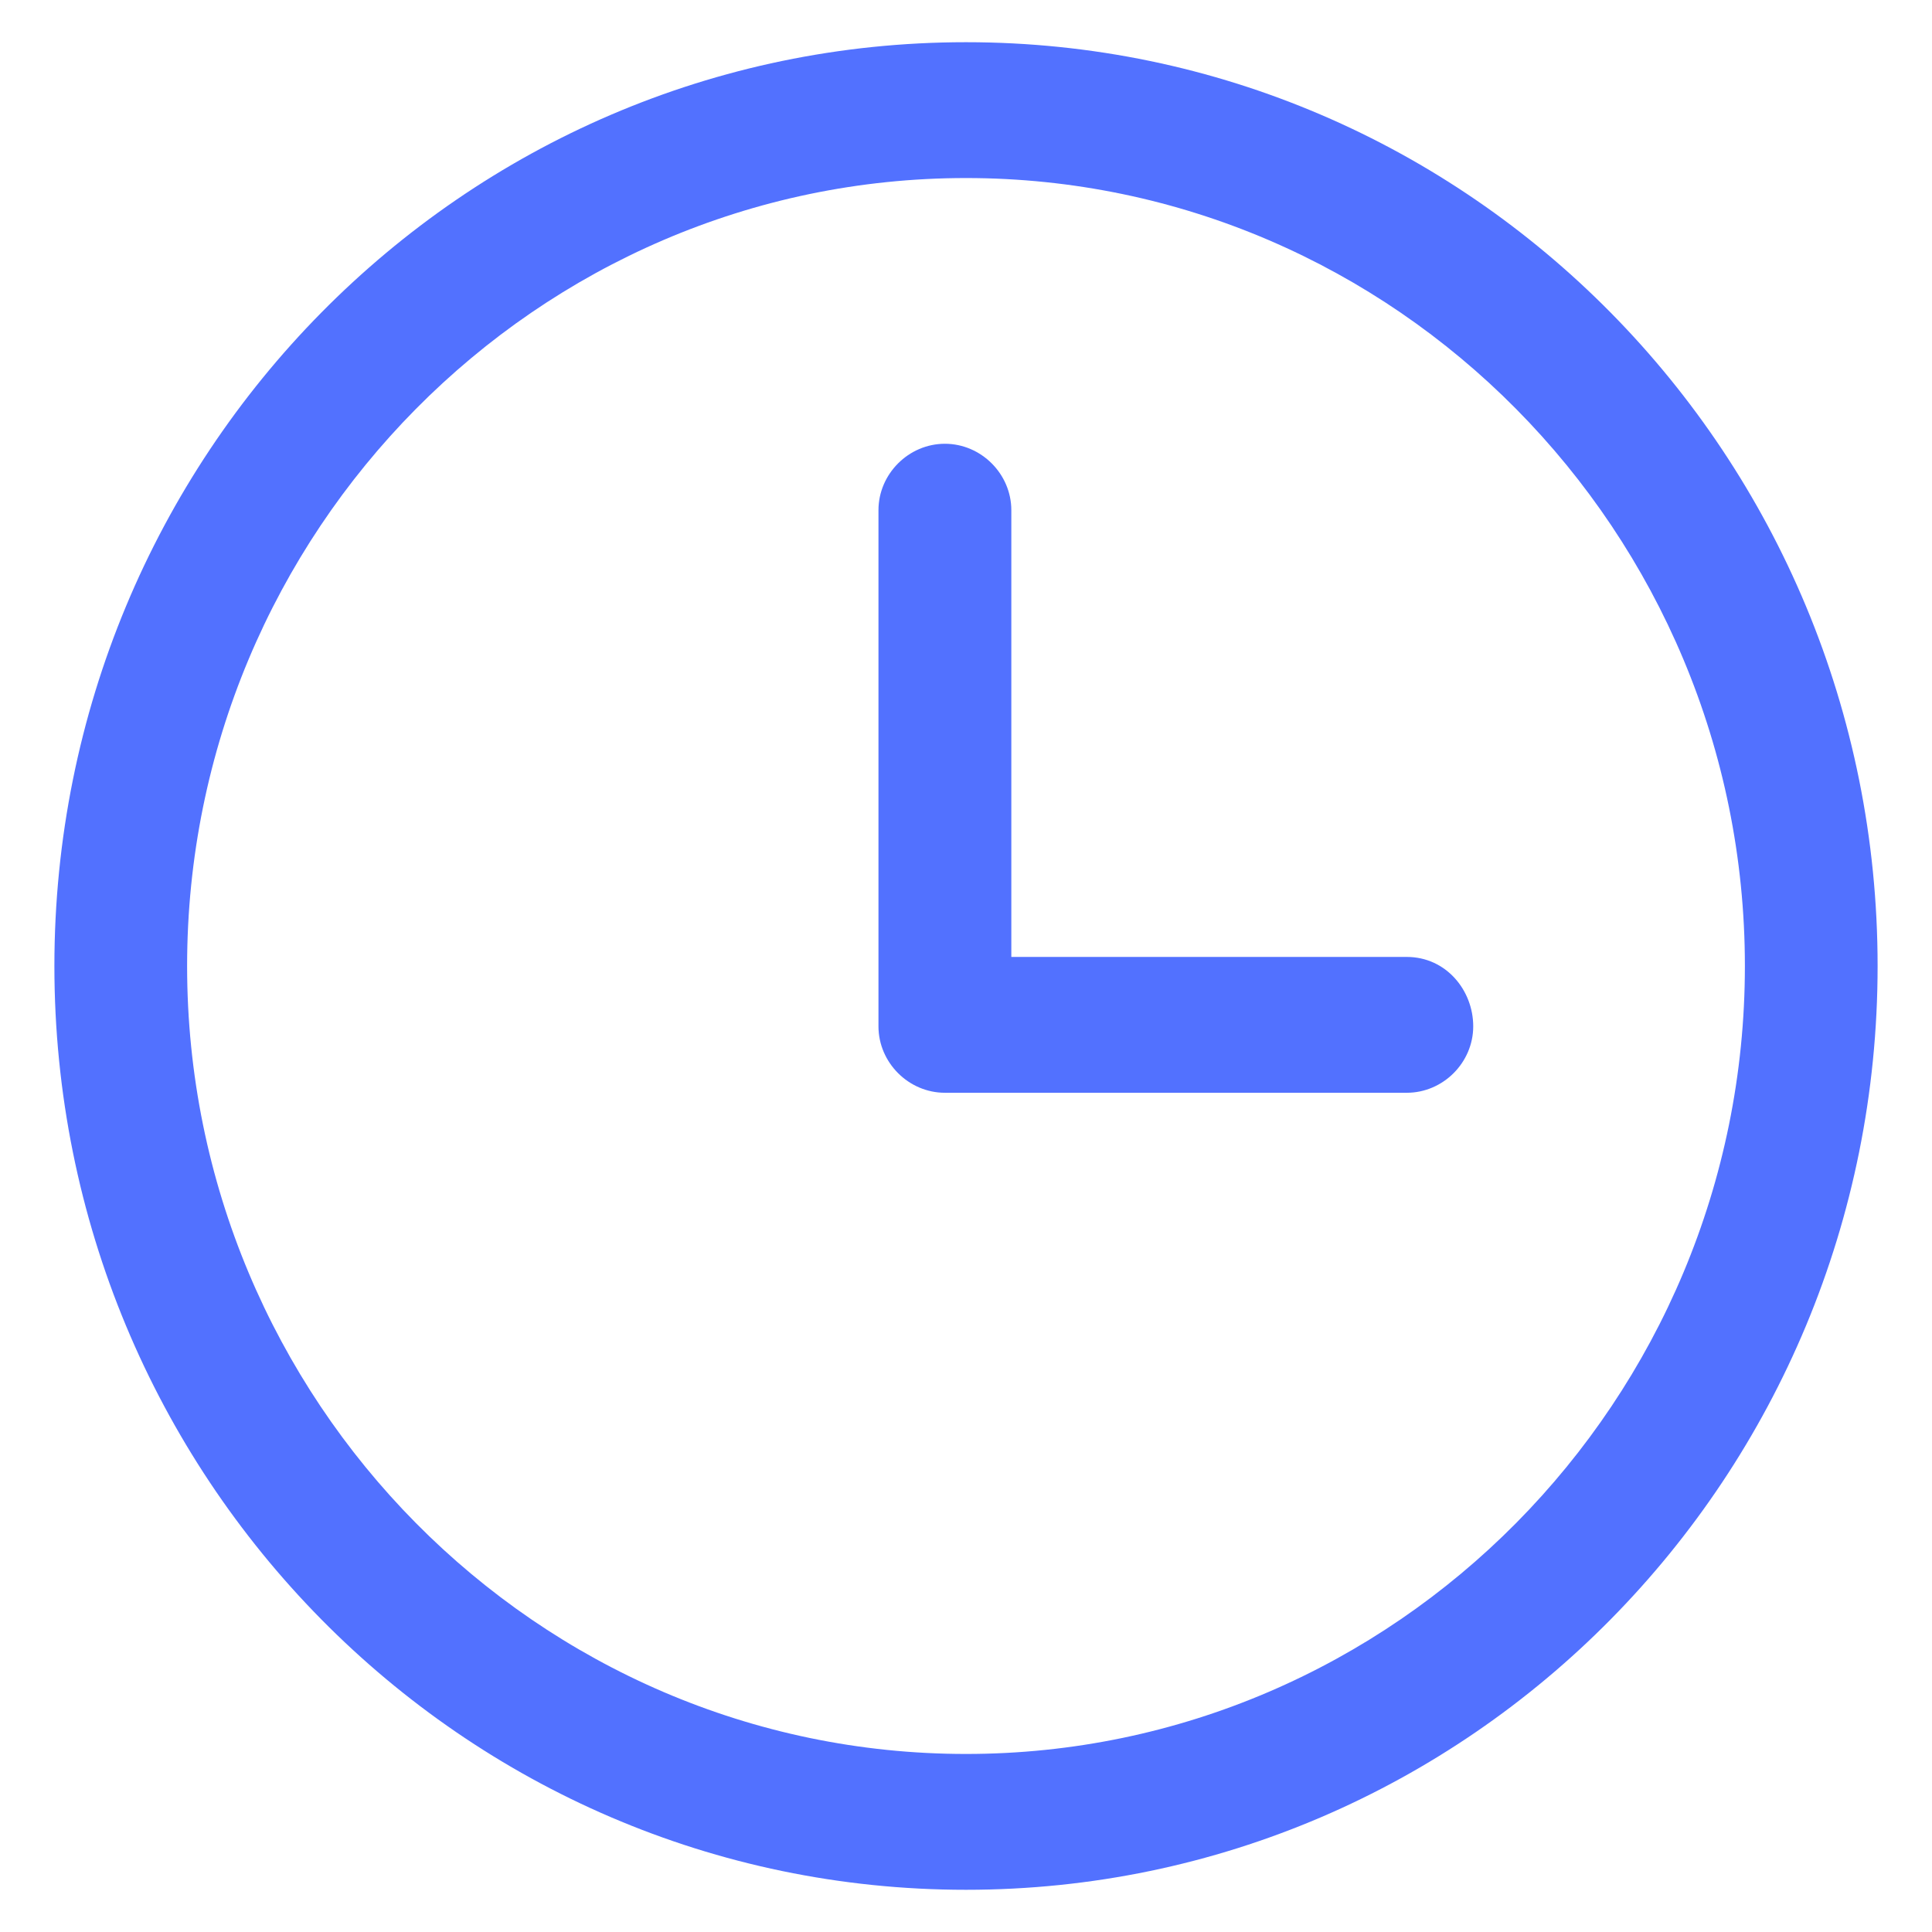 <svg width="13" height="13" viewBox="0 0 13 13" fill="none" xmlns="http://www.w3.org/2000/svg">
<g clip-path="url(#clip0_197_115)">
<path d="M9.466 6.439H6.805V3.433C6.805 3.189 6.602 2.986 6.358 2.986C6.114 2.986 5.911 3.189 5.911 3.433V6.906C5.911 7.15 6.114 7.353 6.358 7.353H9.466C9.71 7.353 9.913 7.15 9.913 6.906C9.913 6.663 9.73 6.439 9.466 6.439Z" fill="#5271FF"/>
<path d="M6.5 0.284C3.108 0.284 0.366 3.067 0.366 6.5C0.366 9.933 3.108 12.716 6.5 12.716C9.892 12.716 12.634 9.933 12.634 6.5C12.634 3.067 9.892 0.284 6.5 0.284ZM6.5 11.802C3.616 11.802 1.259 9.425 1.259 6.5C1.259 3.575 3.616 1.198 6.5 1.198C9.384 1.198 11.741 3.575 11.741 6.5C11.741 9.425 9.384 11.802 6.5 11.802Z" fill="#5271FF"/>
</g>
<defs>
<clipPath id="clip0_197_115">
<rect width="13" height="13" fill="white"/>
</clipPath>
</defs>
</svg>

